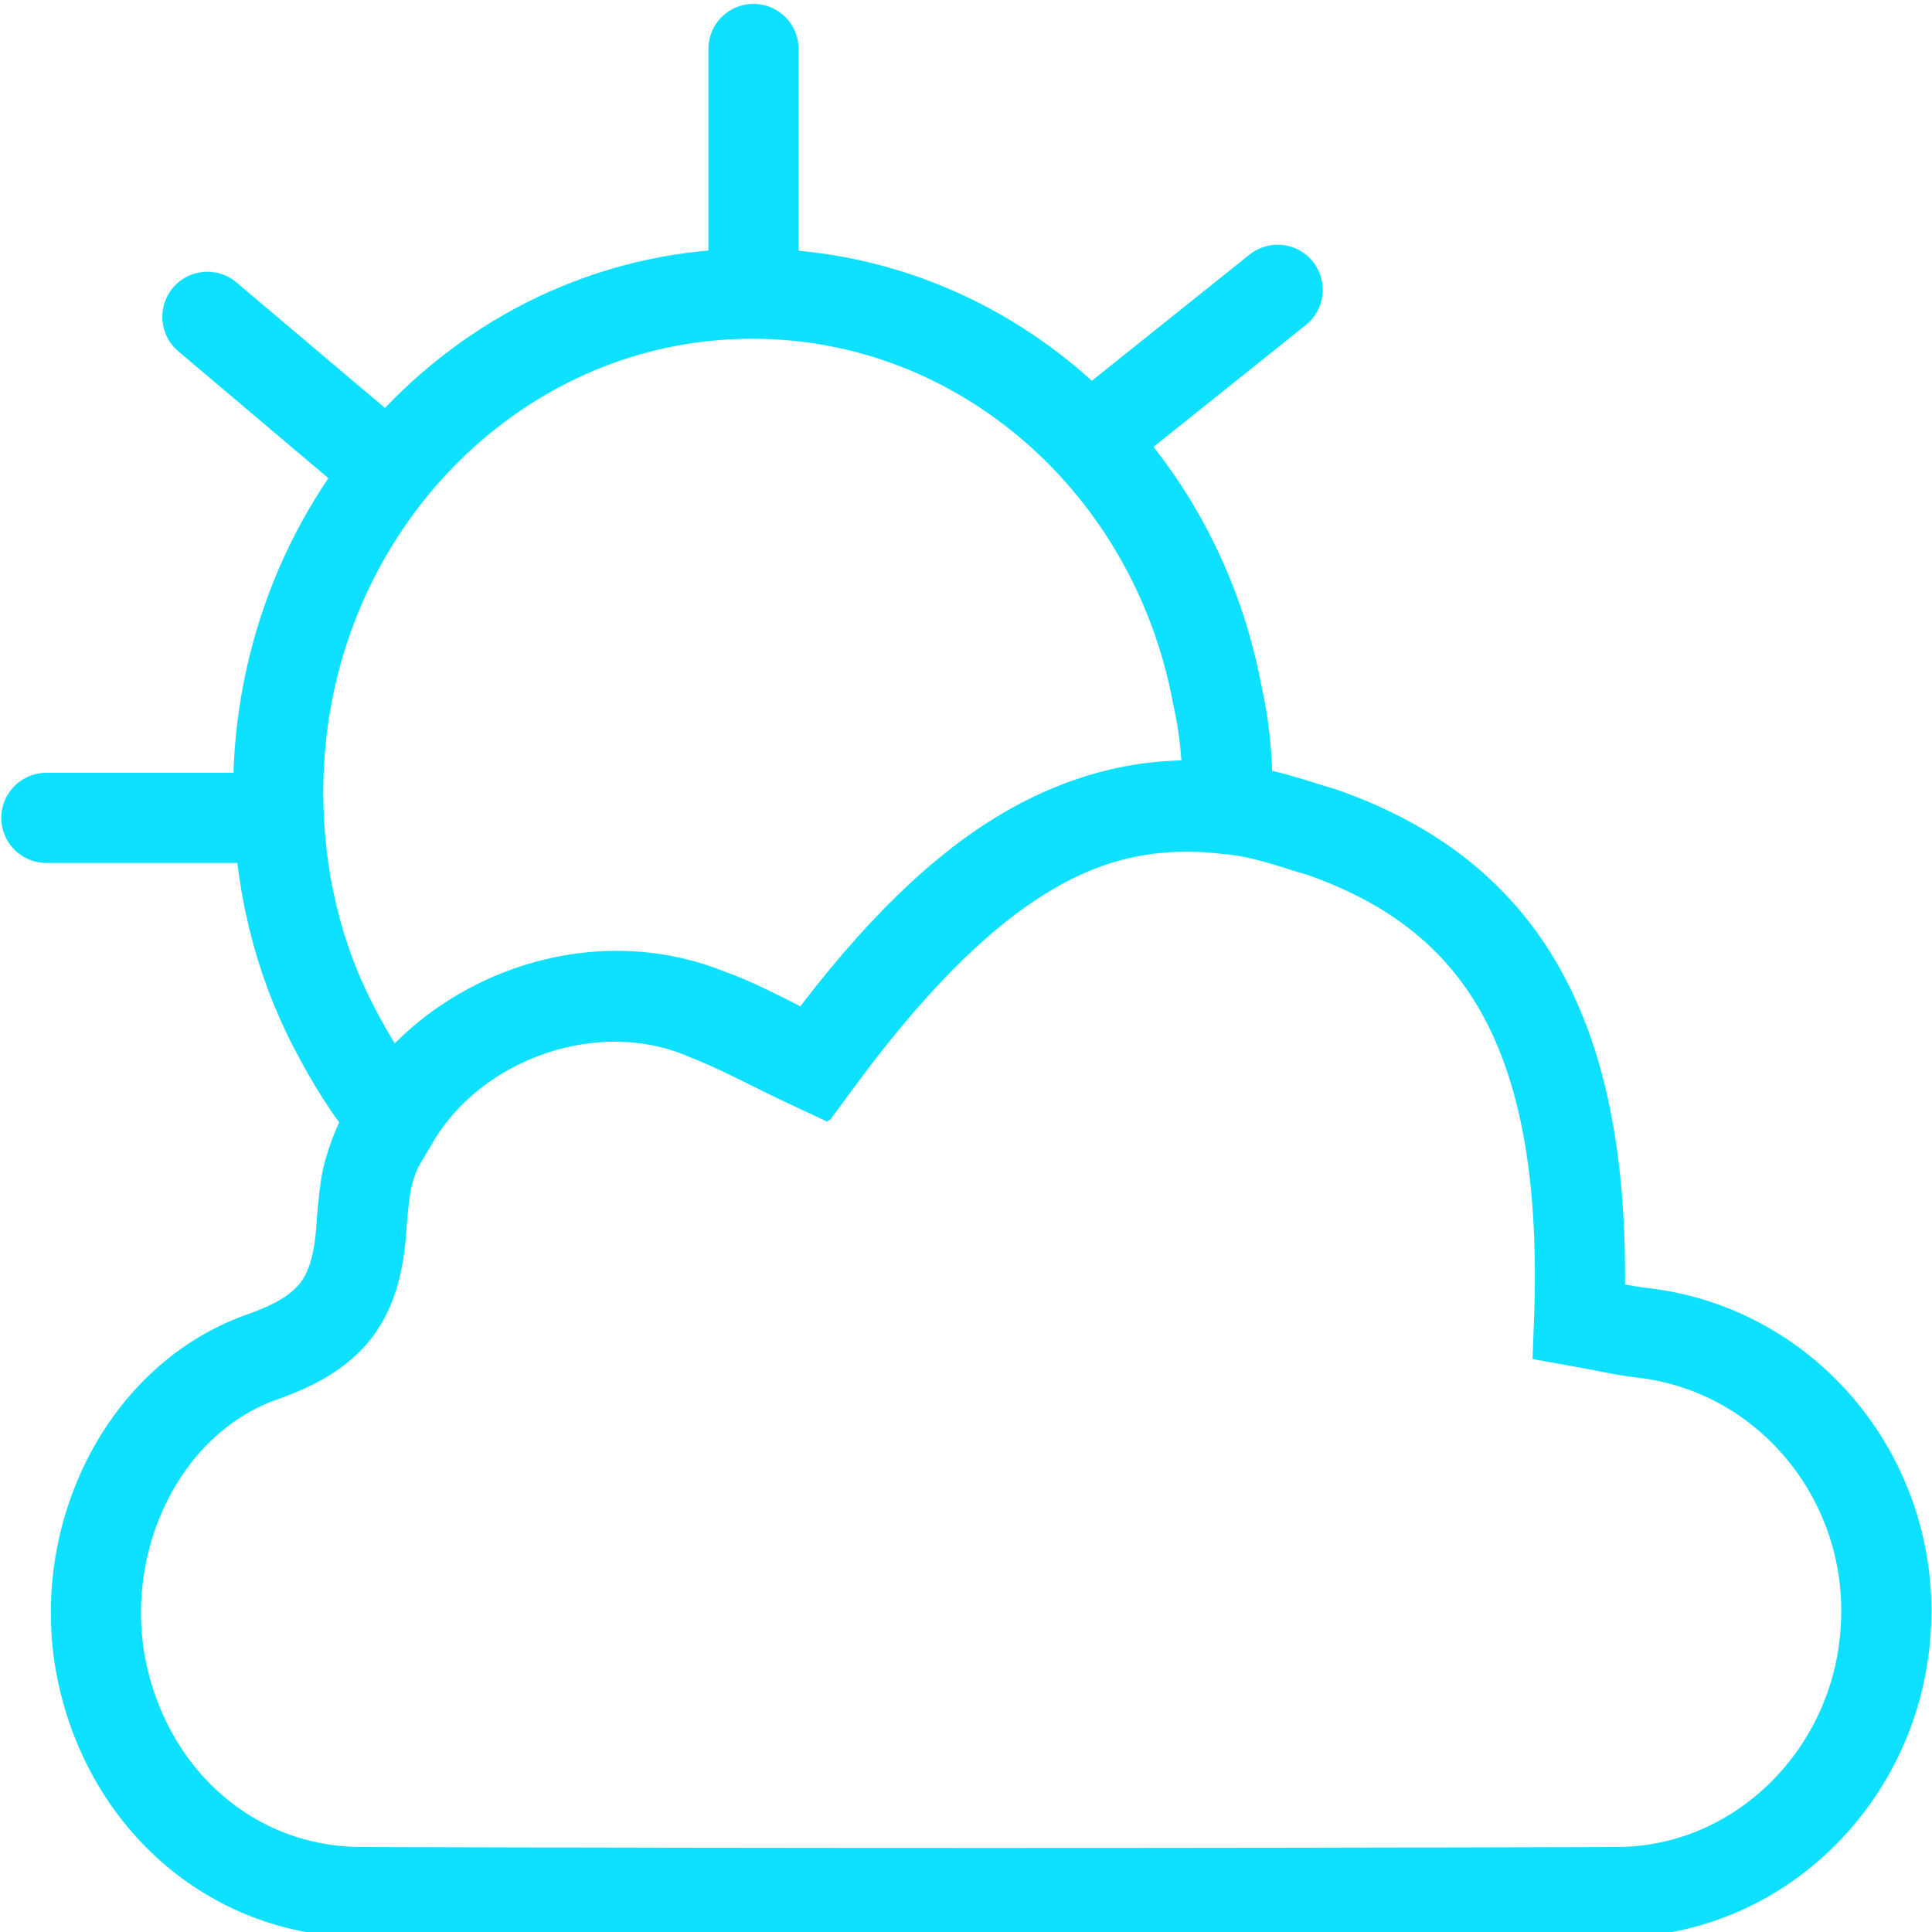 <?xml version="1.0" encoding="utf-8"?>
<!-- Generator: Adobe Illustrator 23.0.6, SVG Export Plug-In . SVG Version: 6.00 Build 0)  -->
<svg version="1.1" id="Réteg_1" xmlns="http://www.w3.org/2000/svg" xmlns:xlink="http://www.w3.org/1999/xlink" x="0px" y="0px"
	 width="150px" height="150px" viewBox="0 0 150 150" style="enable-background:new 0 0 150 150;" xml:space="preserve">
<style type="text/css">
	.st0{fill:none;stroke:#0DE1FF;stroke-width:7;stroke-miterlimit:10;}
	.st1{fill:none;stroke:#0DE1FF;stroke-width:7;stroke-linecap:round;stroke-miterlimit:10;}
</style>
<path class="st0" d="M146.4,126.6c-0.7,11.2-9.8,20.3-20.9,20.3c-32.5,0.1-64.9,0.1-97.4,0c-10.2,0-18.4-7.4-20.3-17.7
	c-1.8-10,3.4-20.7,12.7-23.9c5.6-2,7.3-4.7,7.6-10.6c0.1-1.1,0.2-2.2,0.4-3.2c0.4-1.6,1-3.1,1.9-4.5c4.6-7.8,15.5-12,24.4-8.2
	c2.8,1.1,5.3,2.5,8.3,3.9c11-15.2,20.6-21.2,32-19.9c1.4,0.1,2.8,0.4,4.2,0.8c1.1,0.3,2.2,0.7,3.3,1c14.6,5.1,20.8,16.6,20,38
	c1.7,0.3,3.3,0.7,5.1,0.9C139,104.9,147.2,115.1,146.4,126.6z"/>
<path class="st0" d="M95.3,61.6c0,0.3,0,0.8,0,1.1c-11.4-1.3-20.9,4.8-32,19.9c-3-1.4-5.5-2.9-8.3-3.9c-9.1-3.7-19.8,0.4-24.4,8.2
	c-1.9-2.2-3.4-4.7-4.7-7.2c-2.8-5.4-4.3-11.6-4.3-18.2c0-21.4,16.5-38.7,36.8-38.7c17.9,0,32.8,13.4,36.1,31.1
	C95.1,56.5,95.3,59,95.3,61.6z"/>
<line class="st1" x1="58.5" y1="20.3" x2="58.5" y2="3.8"/>
<line class="st1" x1="3.6" y1="63.5" x2="19.4" y2="63.5"/>
<line class="st1" x1="86.7" y1="32.5" x2="99.2" y2="22.5"/>
<line class="st1" x1="16.1" y1="24.6" x2="28.4" y2="35"/>
</svg>
